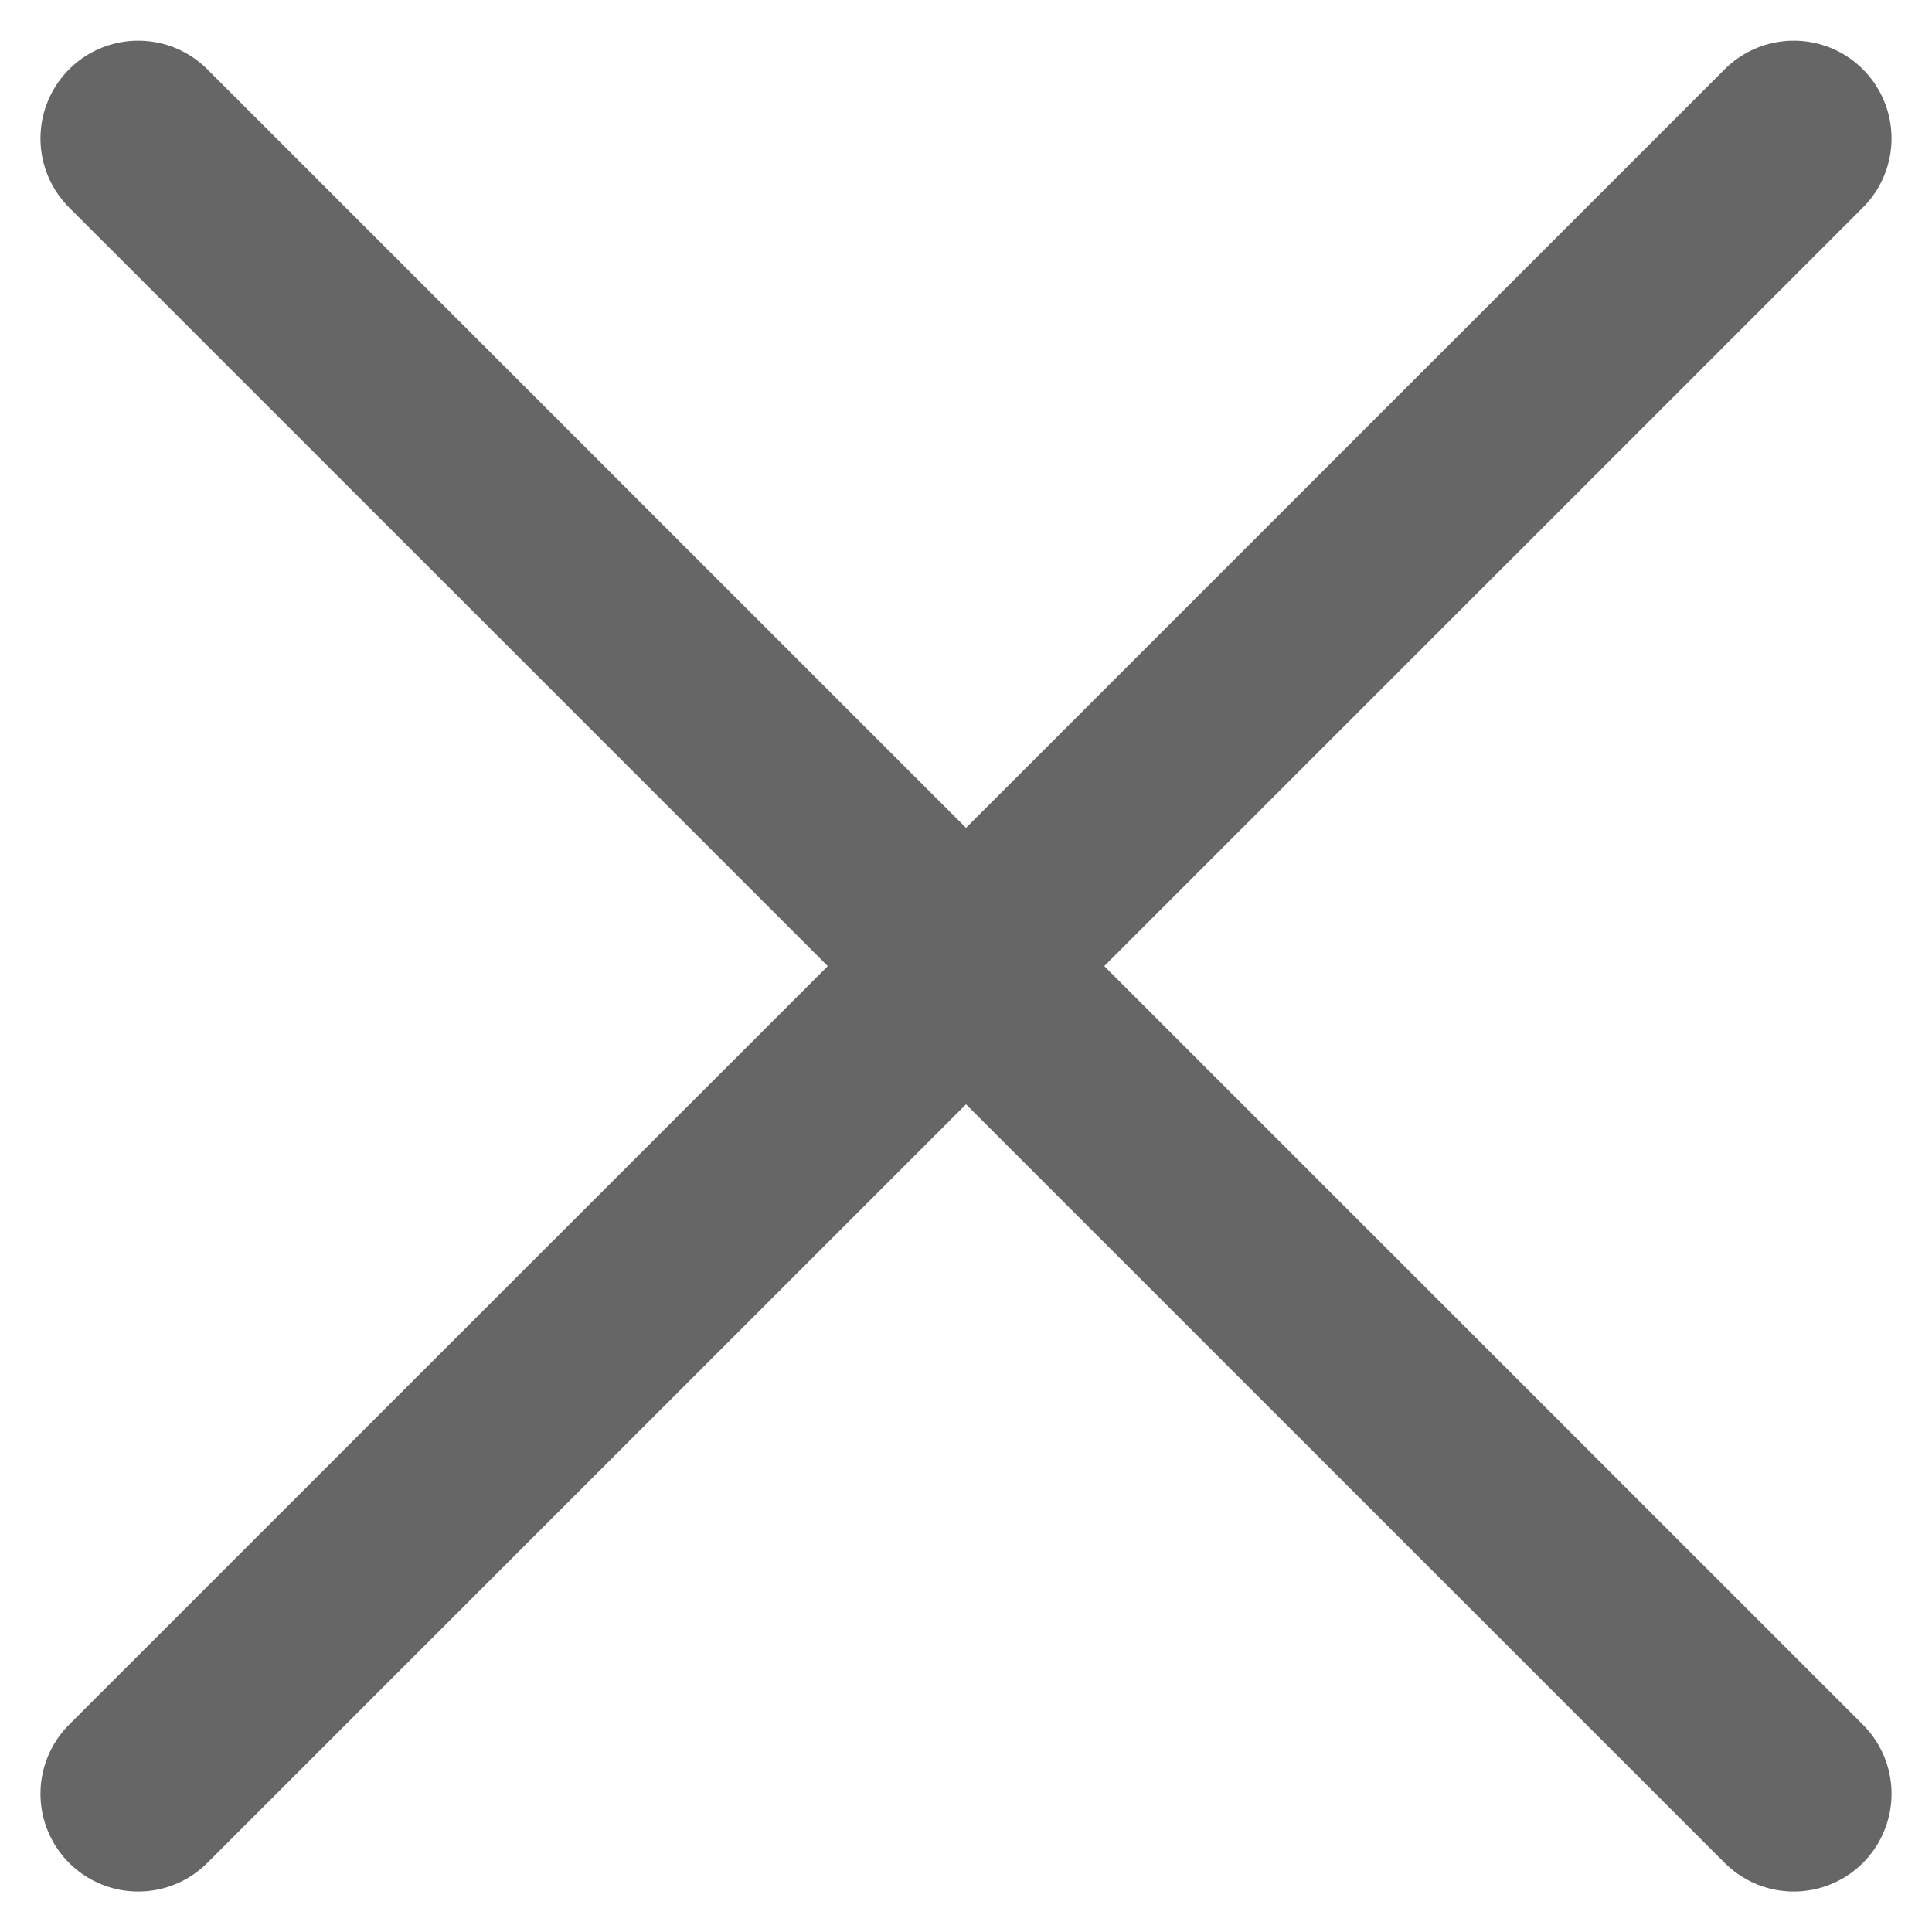 <svg xmlns="http://www.w3.org/2000/svg" width="9.883" height="9.883" viewBox="0 0 9.883 9.883">
  <g id="streamline-icon-close_24x24_4_" data-name="streamline-icon-close@24x24 (4)" transform="translate(0.207 0.208)">
    <path id="Path_35330" data-name="Path 35330" d="M.5.5,8.969,8.968" fill="none" stroke="#666" stroke-linecap="round" stroke-linejoin="round" stroke-width="1"/>
    <path id="Path_35331" data-name="Path 35331" d="M8.969.5.5,8.968" fill="none" stroke="#666" stroke-linecap="round" stroke-linejoin="round" stroke-width="1"/>
  </g>
</svg>
